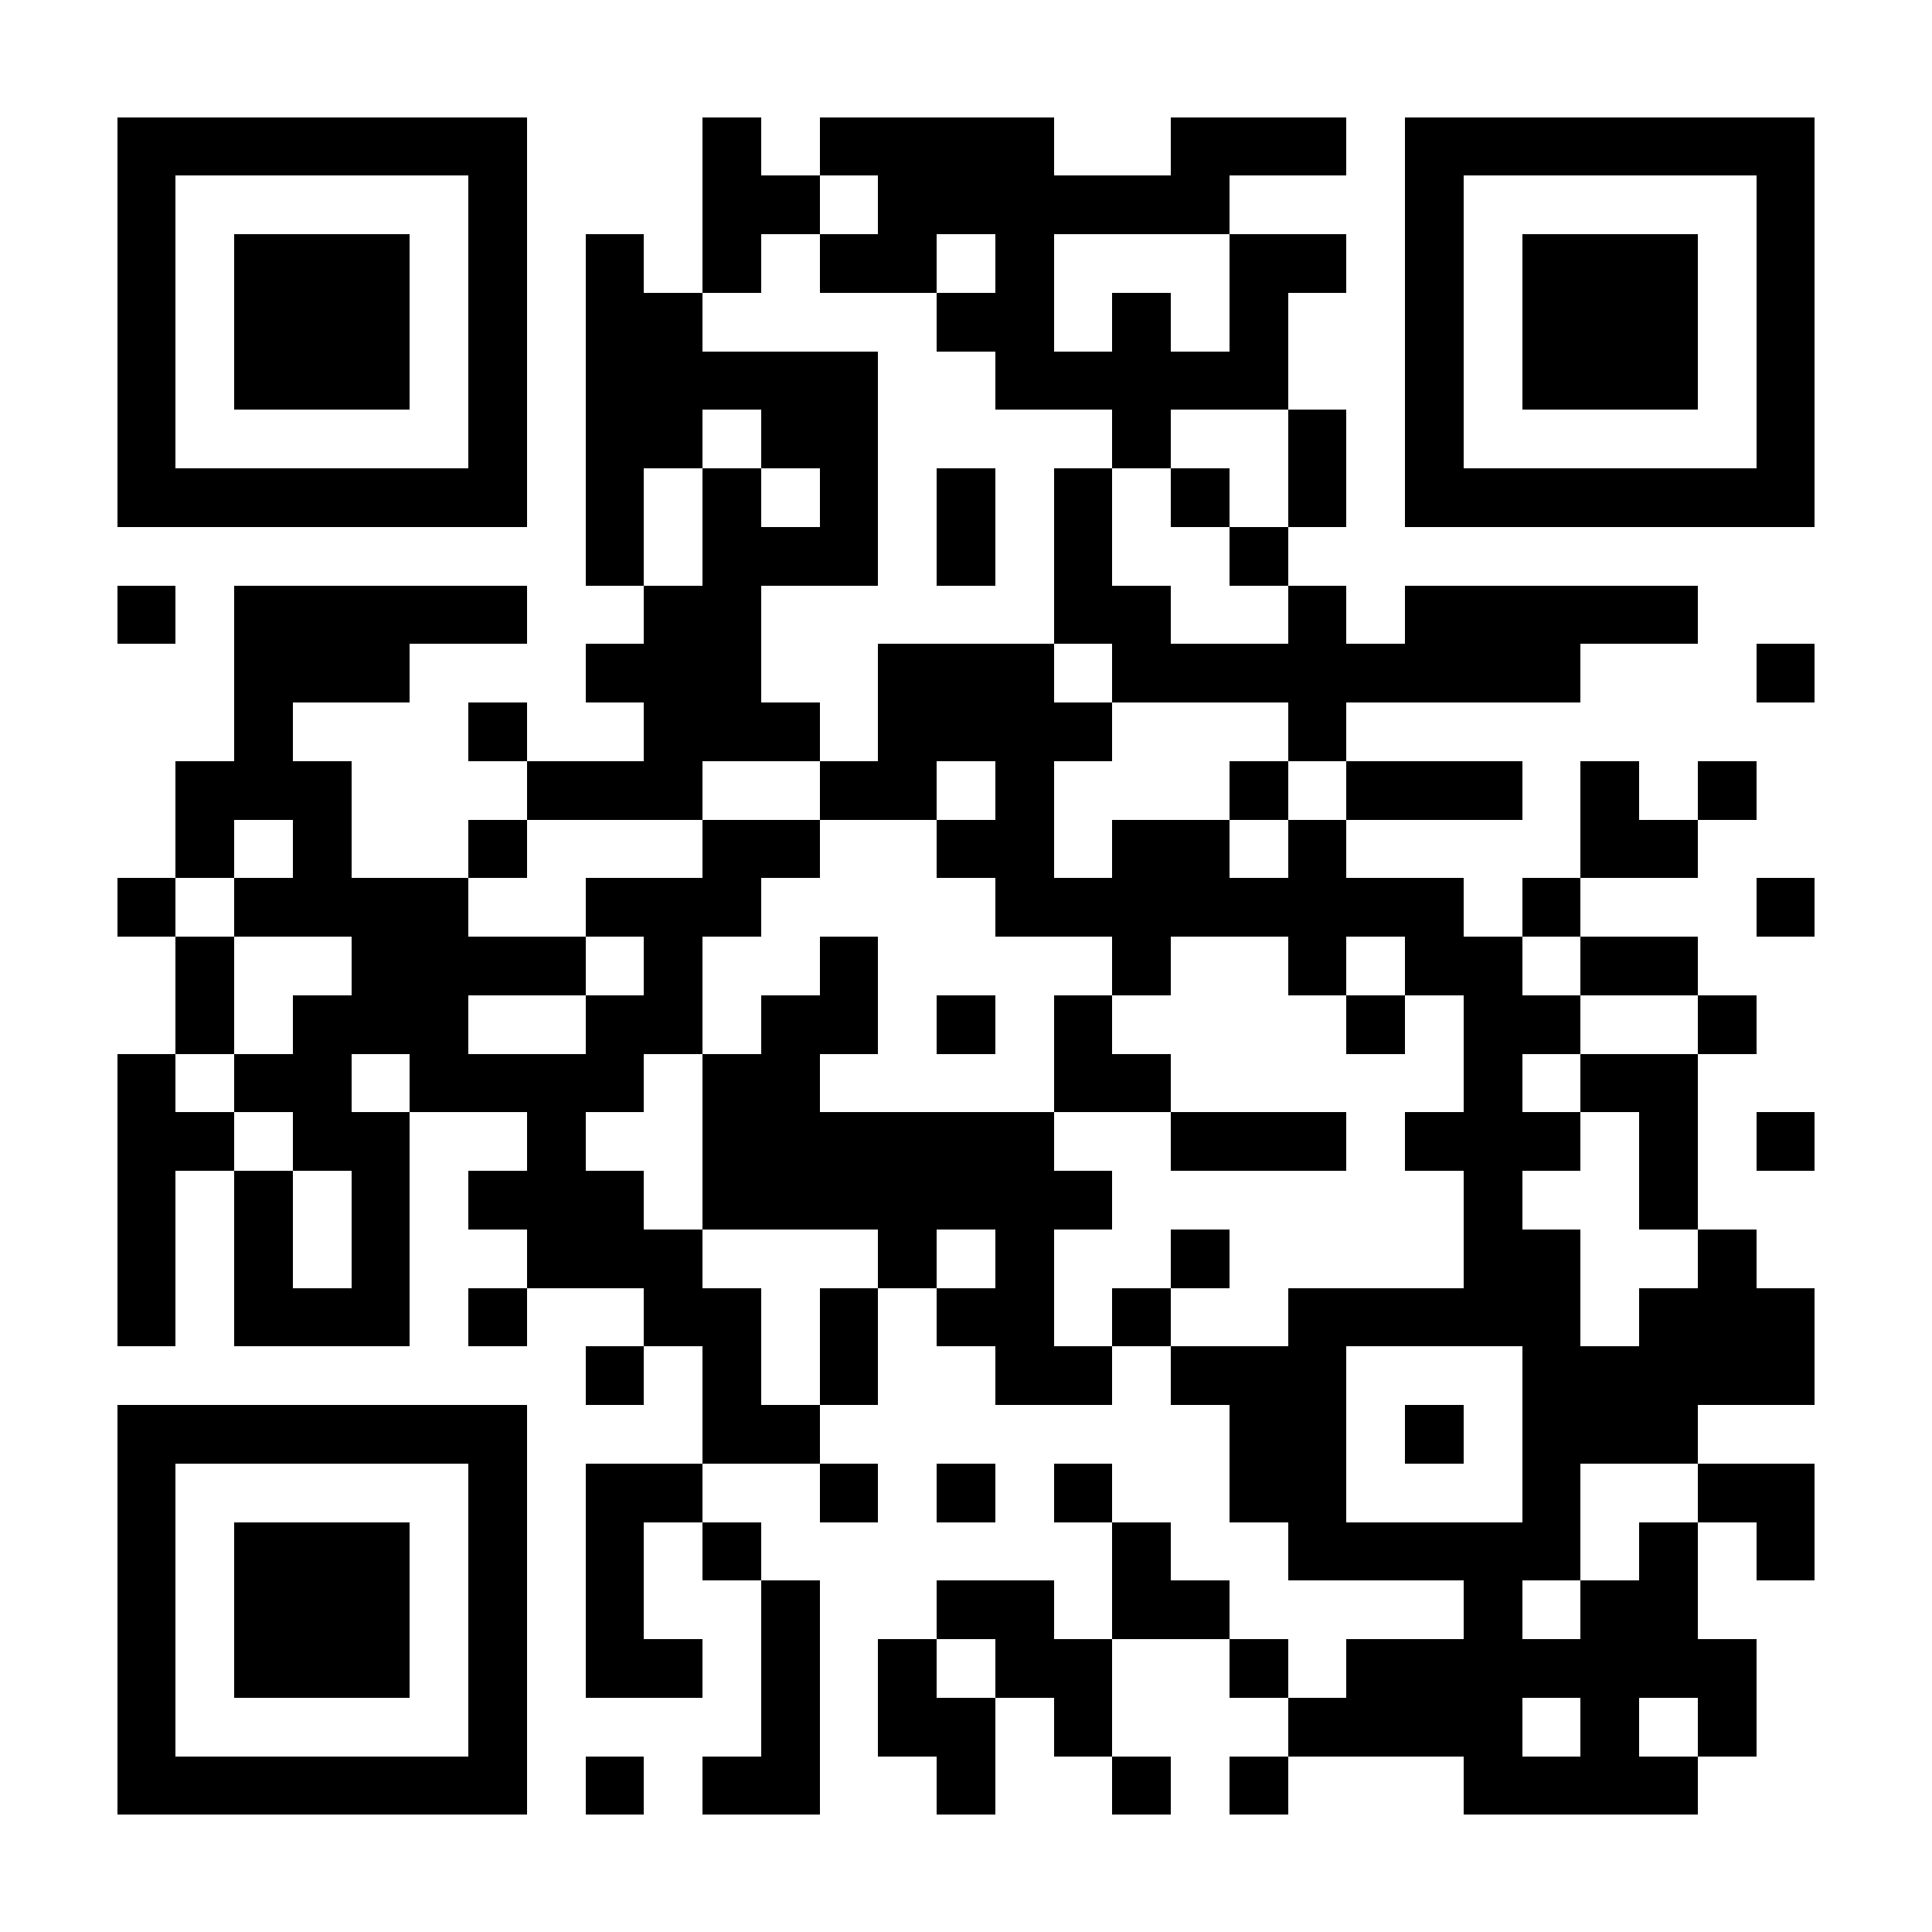 <svg style="border-radius: 12px; box-shadow: 0 4px 12px rgba(0,0,0,0.1);" xmlns="http://www.w3.org/2000/svg" width="200" height="200" viewBox="0 0 33 33" shape-rendering="crispEdges"><path fill="#ffffff" d="M0 0h33v33H0z"/><path stroke="#000000" d="M2 2.5h7m3 0h1m1 0h4m2 0h3m1 0h7M2 3.5h1m5 0h1m3 0h2m1 0h6m3 0h1m5 0h1M2 4.5h1m1 0h3m1 0h1m1 0h1m1 0h1m1 0h2m1 0h1m3 0h2m1 0h1m1 0h3m1 0h1M2 5.5h1m1 0h3m1 0h1m1 0h2m4 0h2m1 0h1m1 0h1m2 0h1m1 0h3m1 0h1M2 6.5h1m1 0h3m1 0h1m1 0h5m2 0h5m2 0h1m1 0h3m1 0h1M2 7.5h1m5 0h1m1 0h2m1 0h2m4 0h1m2 0h1m1 0h1m5 0h1M2 8.5h7m1 0h1m1 0h1m1 0h1m1 0h1m1 0h1m1 0h1m1 0h1m1 0h7M10 9.5h1m1 0h3m1 0h1m1 0h1m2 0h1M2 10.5h1m1 0h5m2 0h2m5 0h2m2 0h1m1 0h5M4 11.5h3m3 0h3m2 0h3m1 0h8m3 0h1M4 12.5h1m3 0h1m2 0h3m1 0h4m3 0h1M3 13.5h3m3 0h3m2 0h2m1 0h1m3 0h1m1 0h3m1 0h1m1 0h1M3 14.5h1m1 0h1m2 0h1m3 0h2m2 0h2m1 0h2m1 0h1m4 0h2M2 15.5h1m1 0h4m2 0h3m4 0h8m1 0h1m3 0h1M3 16.5h1m2 0h4m1 0h1m2 0h1m4 0h1m2 0h1m1 0h2m1 0h2M3 17.5h1m1 0h3m2 0h2m1 0h2m1 0h1m1 0h1m4 0h1m1 0h2m2 0h1M2 18.5h1m1 0h2m1 0h4m1 0h2m4 0h2m5 0h1m1 0h2M2 19.5h2m1 0h2m2 0h1m2 0h6m2 0h3m1 0h3m1 0h1m1 0h1M2 20.5h1m1 0h1m1 0h1m1 0h3m1 0h7m6 0h1m2 0h1M2 21.5h1m1 0h1m1 0h1m2 0h3m3 0h1m1 0h1m2 0h1m4 0h2m2 0h1M2 22.5h1m1 0h3m1 0h1m2 0h2m1 0h1m1 0h2m1 0h1m2 0h5m1 0h3M10 23.5h1m1 0h1m1 0h1m2 0h2m1 0h3m3 0h5M2 24.5h7m3 0h2m7 0h2m1 0h1m1 0h3M2 25.5h1m5 0h1m1 0h2m2 0h1m1 0h1m1 0h1m2 0h2m3 0h1m2 0h2M2 26.5h1m1 0h3m1 0h1m1 0h1m1 0h1m6 0h1m2 0h5m1 0h1m1 0h1M2 27.5h1m1 0h3m1 0h1m1 0h1m2 0h1m2 0h2m1 0h2m4 0h1m1 0h2M2 28.5h1m1 0h3m1 0h1m1 0h2m1 0h1m1 0h1m1 0h2m2 0h1m1 0h7M2 29.5h1m5 0h1m4 0h1m1 0h2m1 0h1m3 0h4m1 0h1m1 0h1M2 30.5h7m1 0h1m1 0h2m2 0h1m2 0h1m1 0h1m3 0h4"/></svg>
